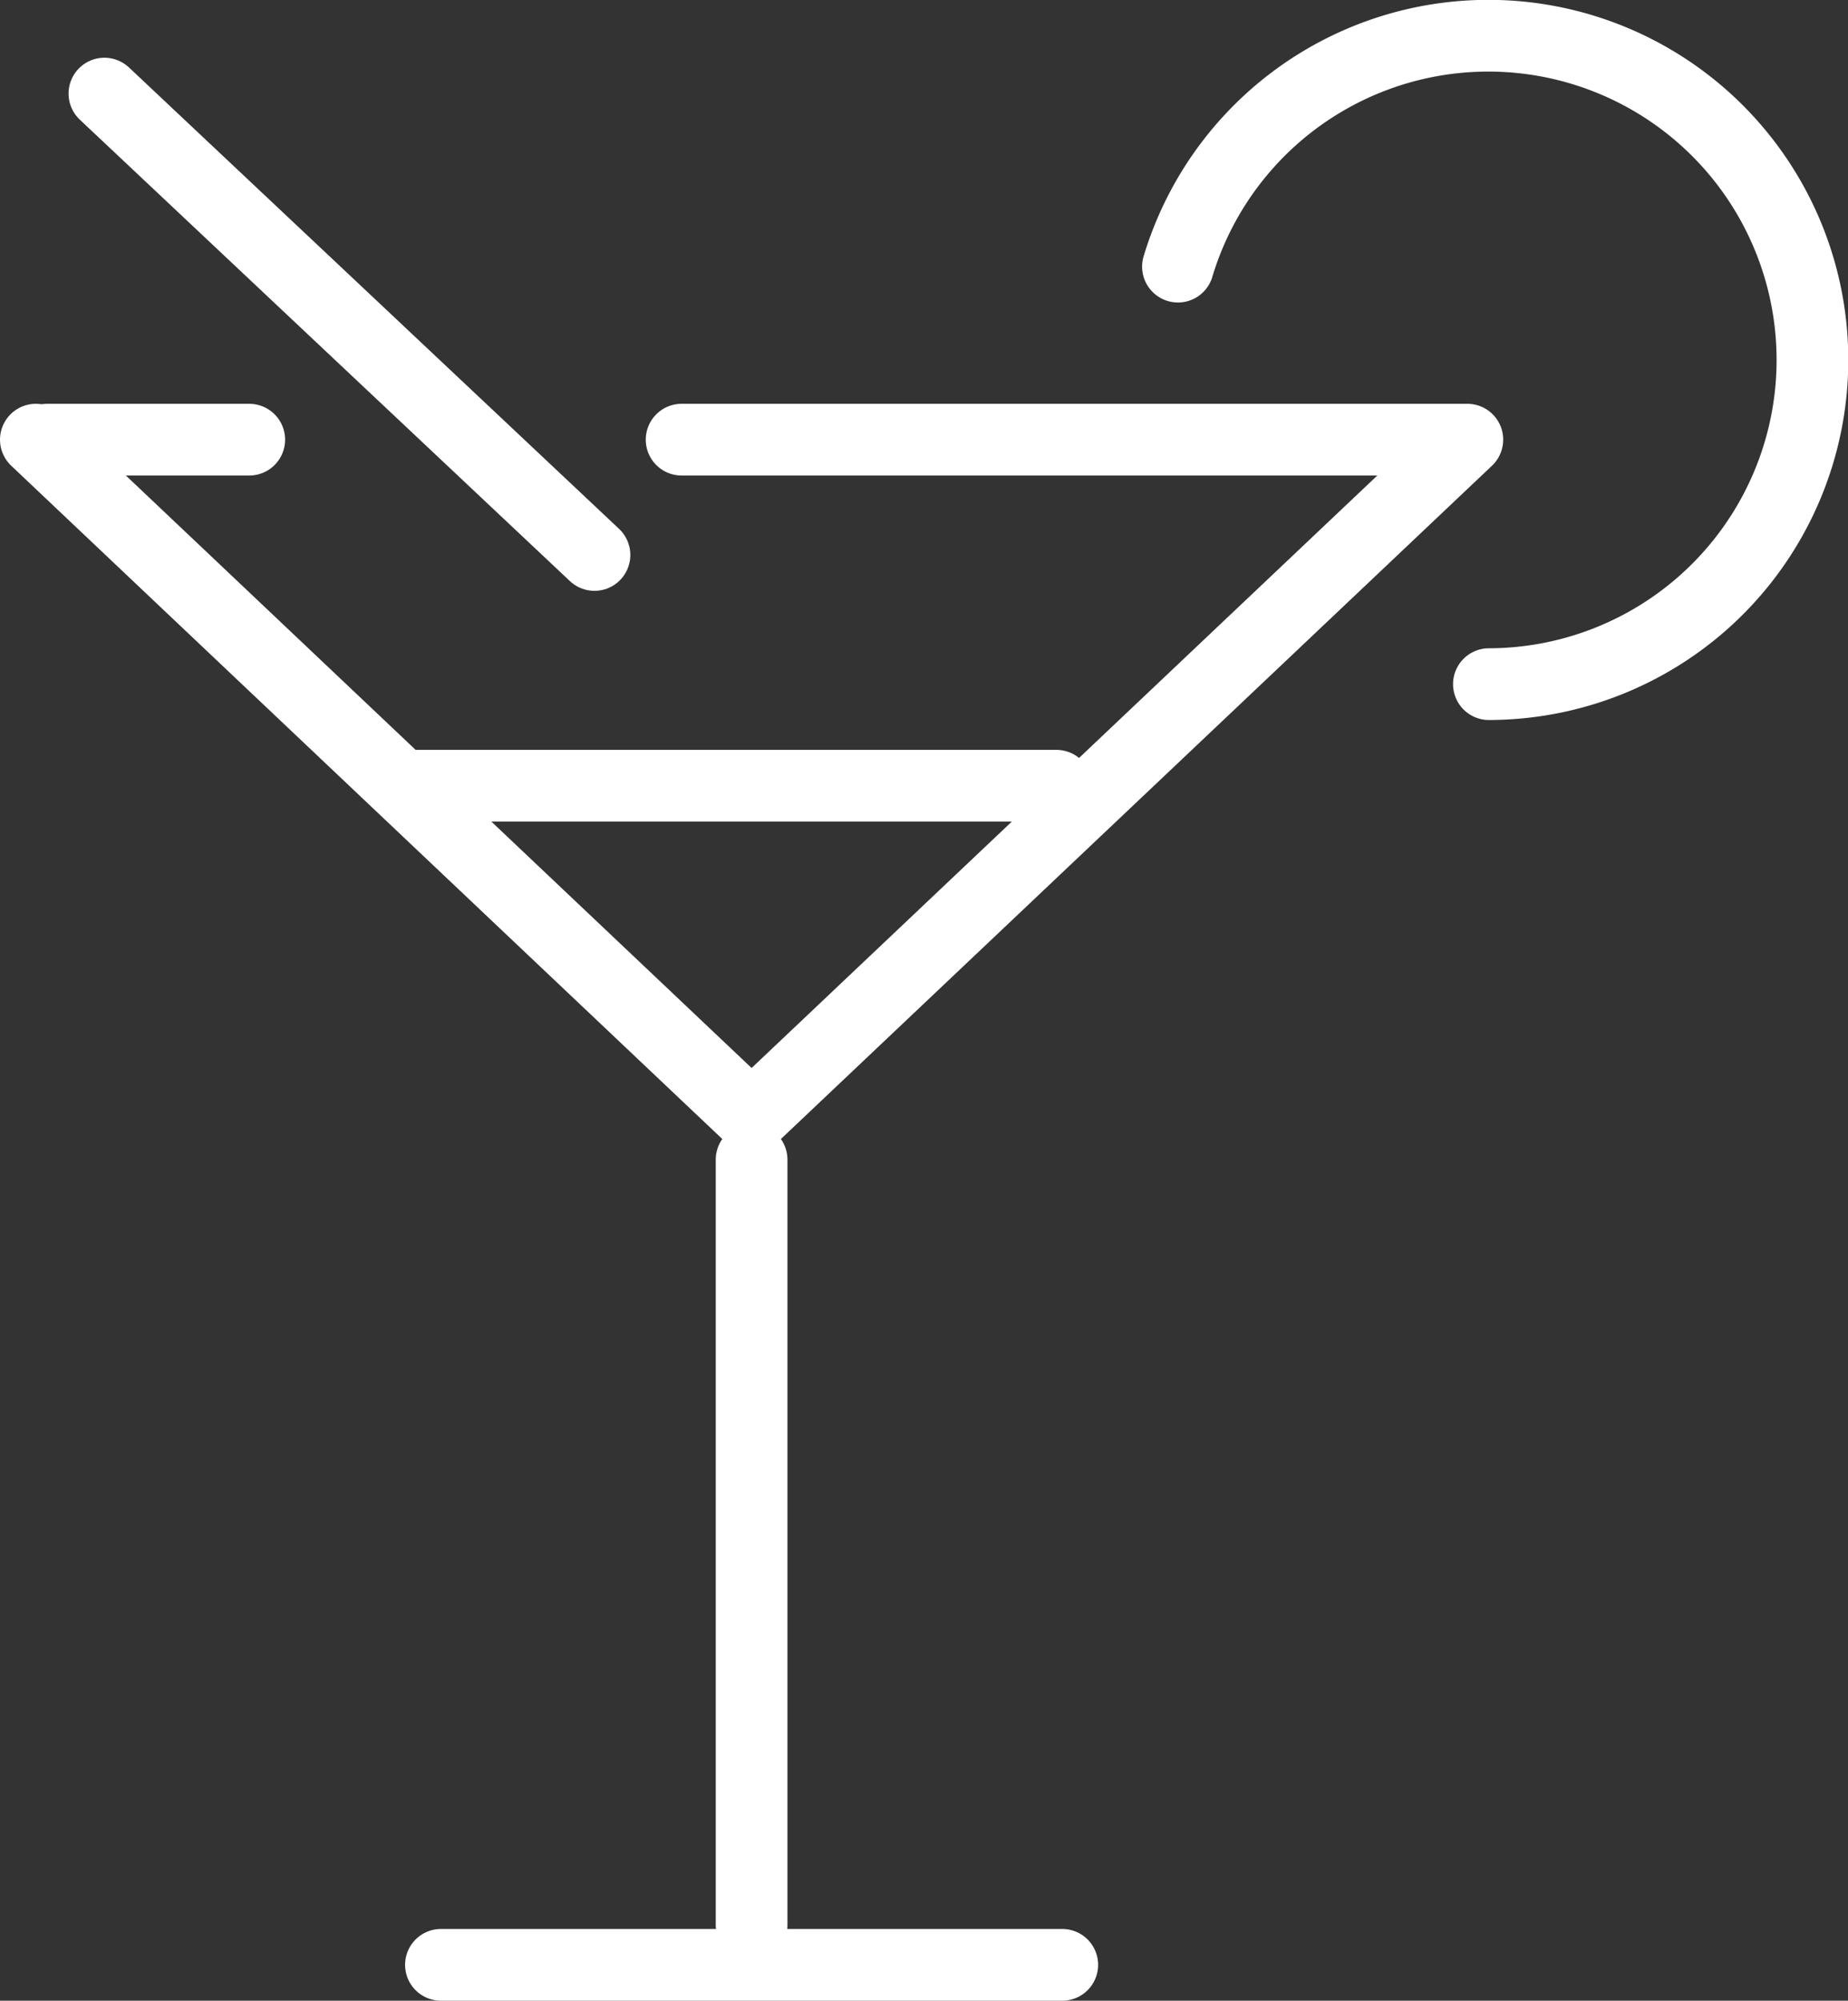 <?xml version="1.0" encoding="utf-8"?>
<svg xmlns="http://www.w3.org/2000/svg" viewBox="0 0 129.38 140.02">
  <rect x="0" y="0" width="129.38" height="140.02" fill="#333333" stroke="none"/>
  <defs>
    <style>.cls-1{fill:none;stroke:#fff;stroke-linecap:round;stroke-linejoin:round;stroke-width:5.02px;}</style>
  </defs>
  <g id="Layer_2" data-name="Layer 2">
    <g id="Livello_1" data-name="Livello 1">
      <path class="cls-1" d="M104.24,47.88A22.69,22.69,0,1,0,82.47,18.66"/>
      <polyline class="cls-1" points="2.51 30.77 52.62 78.2 102.73 30.77"/>
      <line class="cls-1" x1="52.62" y1="81.16" x2="52.62" y2="134.72"/>
      <line class="cls-1" x1="30.87" y1="137.51" x2="74.37" y2="137.51"/>
      <line class="cls-1" x1="28.55" y1="54.99" x2="73.96" y2="54.99"/>
      <line class="cls-1" x1="41.62" y1="38.84" x2="7.31" y2="6.55"/>
      <line class="cls-1" x1="3.32" y1="30.77" x2="17.45" y2="30.77"/>
      <line class="cls-1" x1="102.22" y1="30.77" x2="47.72" y2="30.77"/>
    </g>
  </g>
</svg>